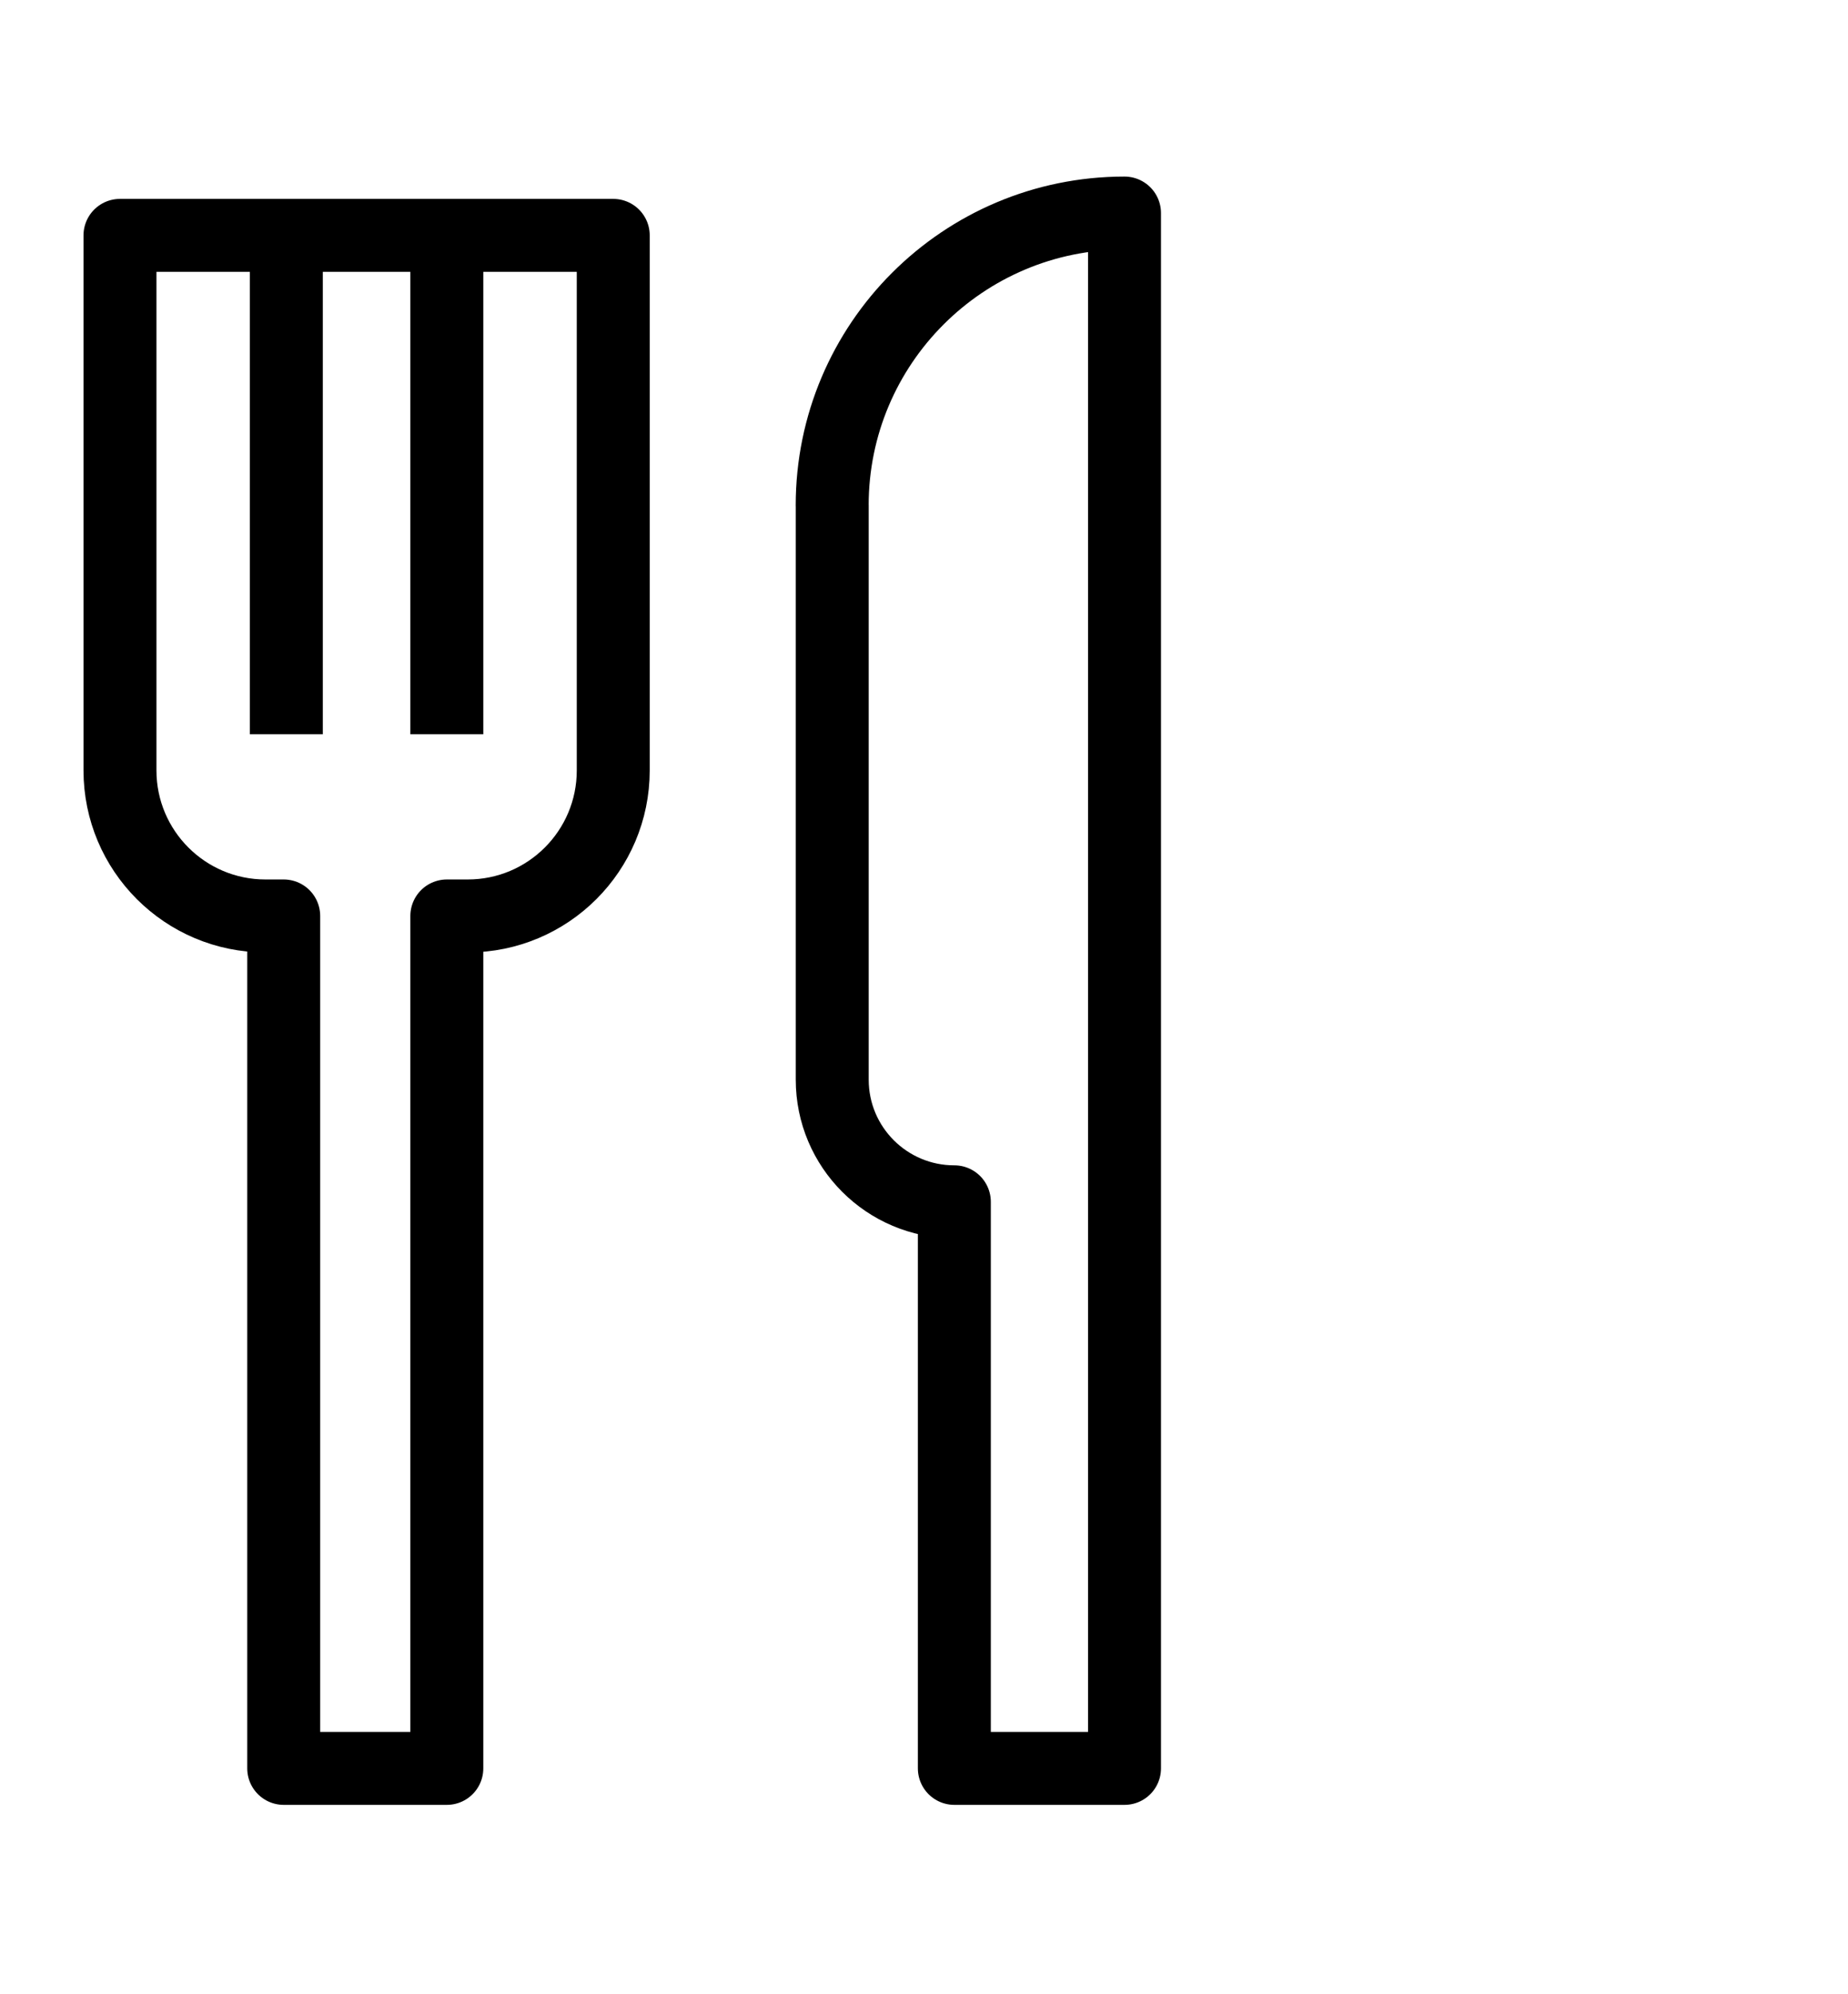 <svg width="38" height="41" viewBox="0 0 38 41" fill="none" xmlns="http://www.w3.org/2000/svg">
<path d="M5.888 4.839V15.096" stroke="black" stroke-width="1.5" stroke-linejoin="round"/>
<path d="M9.188 4.839V15.096" stroke="black" stroke-width="1.5" stroke-linejoin="round"/>
<path d="M17.113 10.39V22.197C17.113 23.584 18.237 24.708 19.624 24.708V36.356H23.123V4.38C19.804 4.38 17.112 7.07 17.112 10.39H17.113Z" stroke="black" stroke-width="1.5" stroke-linejoin="round"/>
<path d="M5.085 18.831H5.834V36.356H9.188V18.831H9.618C11.27 18.831 12.61 17.491 12.61 15.838V4.839H2.467V15.838C2.467 17.491 3.807 18.831 5.459 18.831" stroke="black" stroke-width="1.5" stroke-linejoin="round"/>
</svg>
